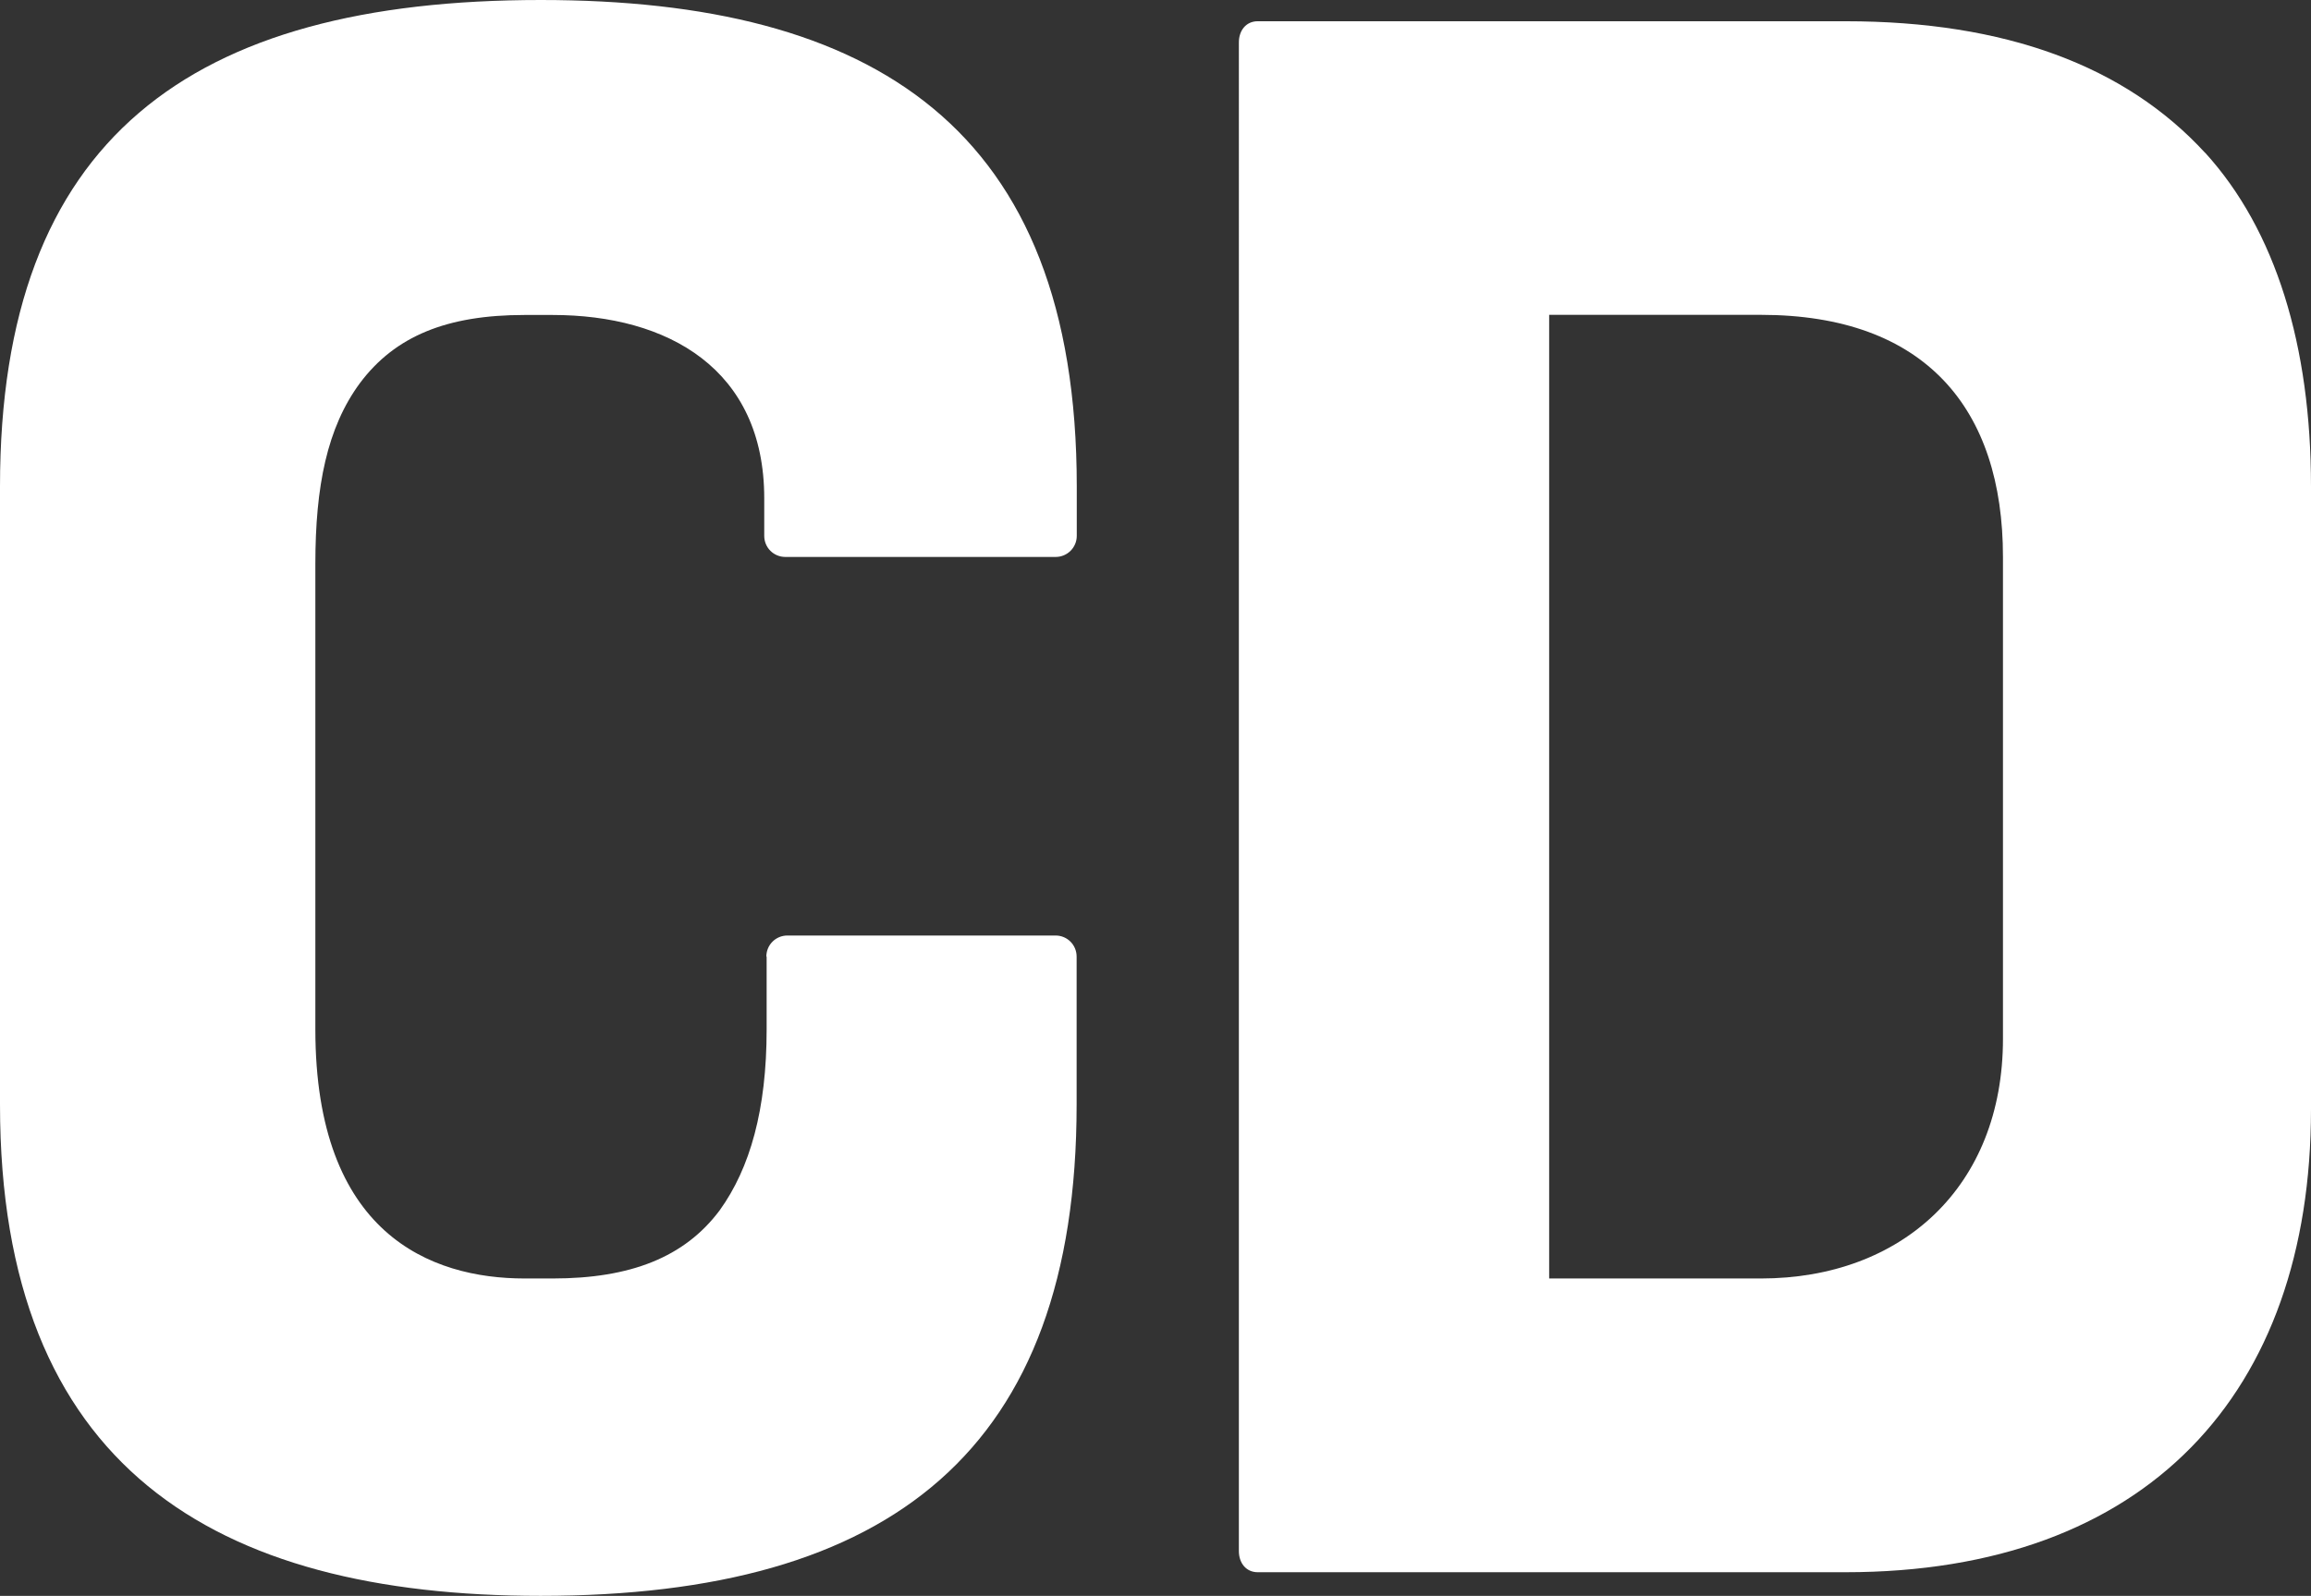 <?xml version="1.0" encoding="UTF-8"?>
<svg id="_レイヤー_2" data-name="レイヤー 2" xmlns="http://www.w3.org/2000/svg" viewBox="0 0 164.23 113.44">
  <rect x="0" y="0" width="164.23" height="113.44" fill="#333333" stroke="none"/>
  <defs>
    <style>
      .cls-1 {
        fill: #fff;
        stroke-width: 0px;
      }
    </style>
  </defs>
  <g id="_レイヤー_1-2" data-name="レイヤー 1">
    <g>
      <path class="cls-1" d="M54.46,68c0-.84.67-1.5,1.5-1.5h19.05c.84,0,1.5.67,1.5,1.5v10.52c0,24.56-13.2,34.92-38.09,34.92C15.2,113.44,0,104.25,0,78.52v-43.94C0,9.86,13.53,0,38.43,0c23.56,0,38.09,9.02,38.09,34.58v3.51c0,.83-.67,1.5-1.5,1.5h-19.21c-.84,0-1.5-.67-1.5-1.5v-2.67c0-9.19-6.85-13.03-15.04-13.03h-2c-5.51,0-9.19,1.5-11.69,4.84-2.34,3.17-3.17,7.35-3.17,12.86v33.08c0,14.54,8.19,17.71,14.87,17.71h2c5.51,0,9.36-1.5,11.86-4.84,2.17-3.01,3.34-7.18,3.34-12.86v-5.18Z"/>
      <path class="cls-1" d="M156.71,10.86c5.01,5.51,7.52,13.7,7.52,23.72v44.27c0,20.21-11.69,32.91-33.08,32.91h-41.77c-.84,0-1.34-.67-1.34-1.5V3.01c0-.83.5-1.5,1.34-1.5h41.77c11.36,0,19.88,3.17,25.56,9.36ZM142.34,39.59c0-10.53-5.51-17.21-17.21-17.21h-15.04v68.5h15.04c10.02,0,17.21-6.52,17.21-17.04v-34.25Z"/>
    </g>
  </g>
</svg>